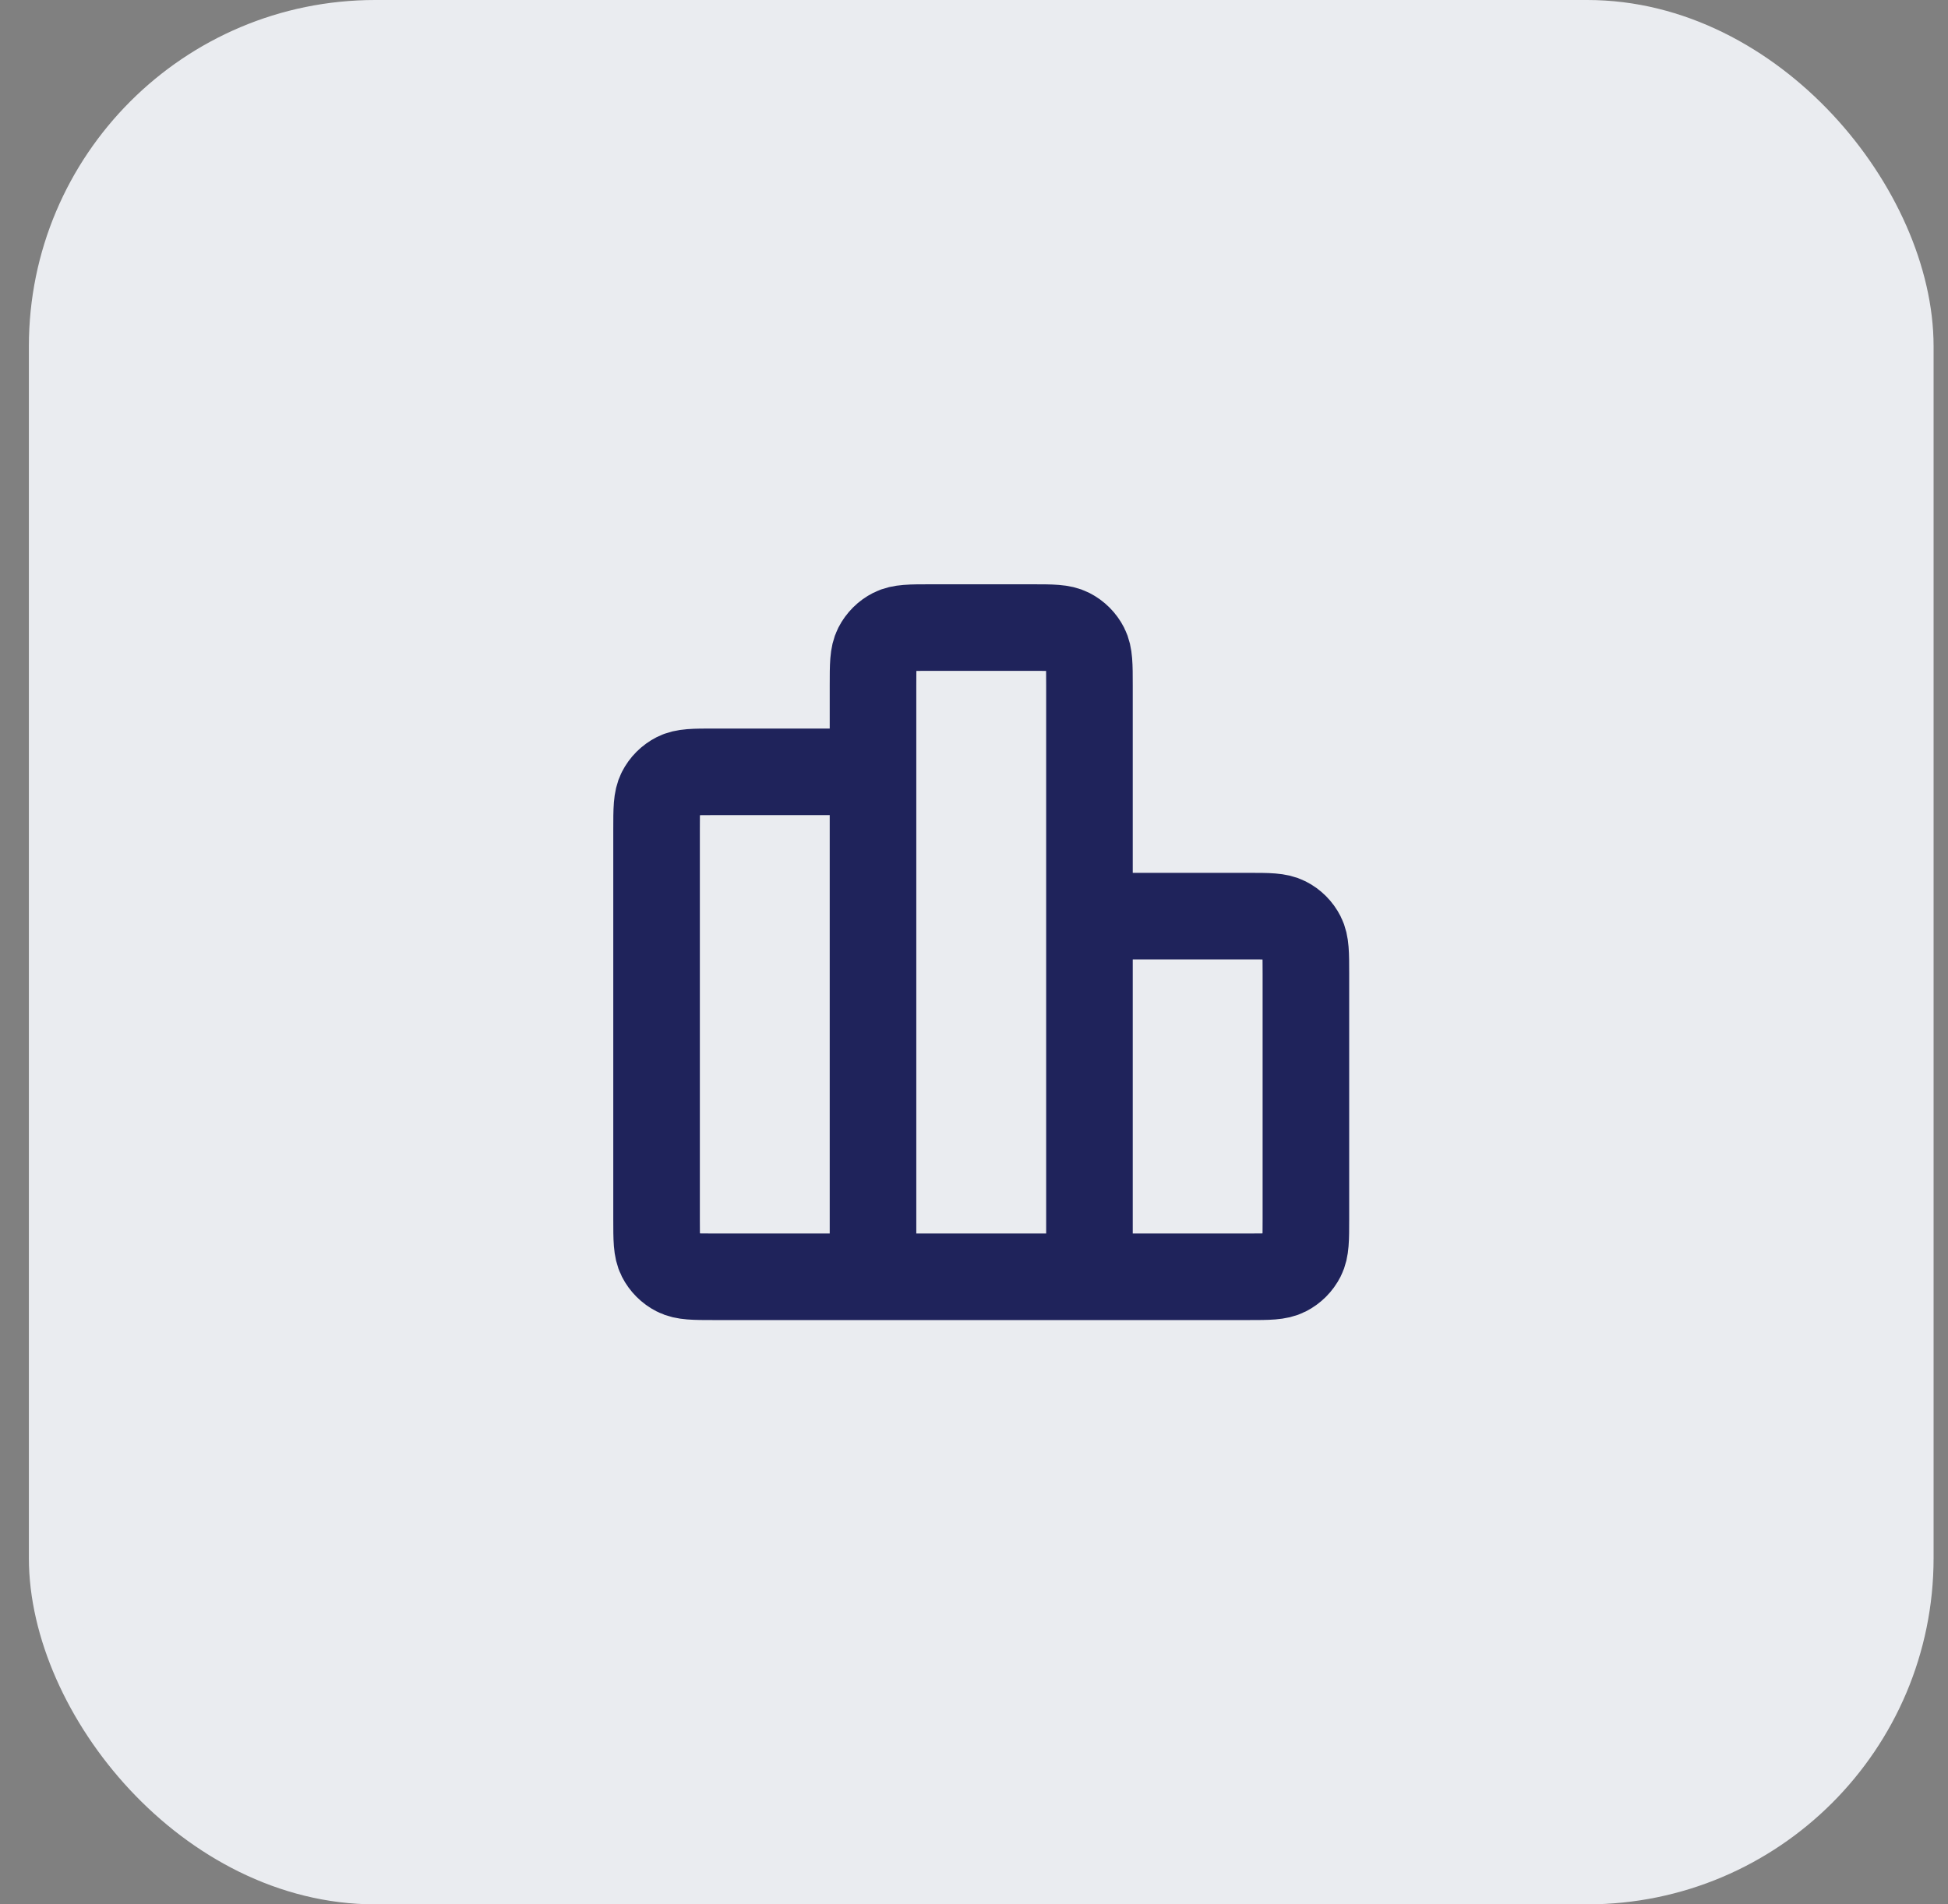 <svg width="45" height="44" viewBox="0 0 45 44" fill="none" xmlns="http://www.w3.org/2000/svg">
<rect x="0" y="0" width="45" height="44" fill="#808080" stroke="none"/>
<rect x="1.167" y="0.5" width="43" height="43" rx="7.5" fill="#EAECF0"/>
<rect x="1.167" y="0.5" width="43" height="43" rx="7.5" stroke="#EAECF0"/>
<path d="M20.167 17.833H16.5C16.034 17.833 15.8 17.833 15.622 17.924C15.465 18.004 15.338 18.131 15.258 18.288C15.167 18.467 15.167 18.7 15.167 19.167V28.167C15.167 28.633 15.167 28.867 15.258 29.045C15.338 29.202 15.465 29.329 15.622 29.409C15.8 29.5 16.034 29.5 16.5 29.5H20.167M20.167 29.5H25.167M20.167 29.5L20.167 15.833C20.167 15.367 20.167 15.133 20.258 14.955C20.338 14.798 20.465 14.671 20.622 14.591C20.8 14.5 21.034 14.5 21.5 14.5L23.834 14.5C24.3 14.5 24.534 14.5 24.712 14.591C24.869 14.671 24.996 14.798 25.076 14.955C25.167 15.133 25.167 15.367 25.167 15.833V29.5M25.167 21.167H28.834C29.3 21.167 29.534 21.167 29.712 21.258C29.869 21.337 29.996 21.465 30.076 21.622C30.167 21.8 30.167 22.033 30.167 22.5V28.167C30.167 28.633 30.167 28.867 30.076 29.045C29.996 29.202 29.869 29.329 29.712 29.409C29.534 29.5 29.3 29.5 28.834 29.5H25.167" stroke="#1F235B" stroke-width="2" stroke-linecap="round" stroke-linejoin="round"/>
</svg>

